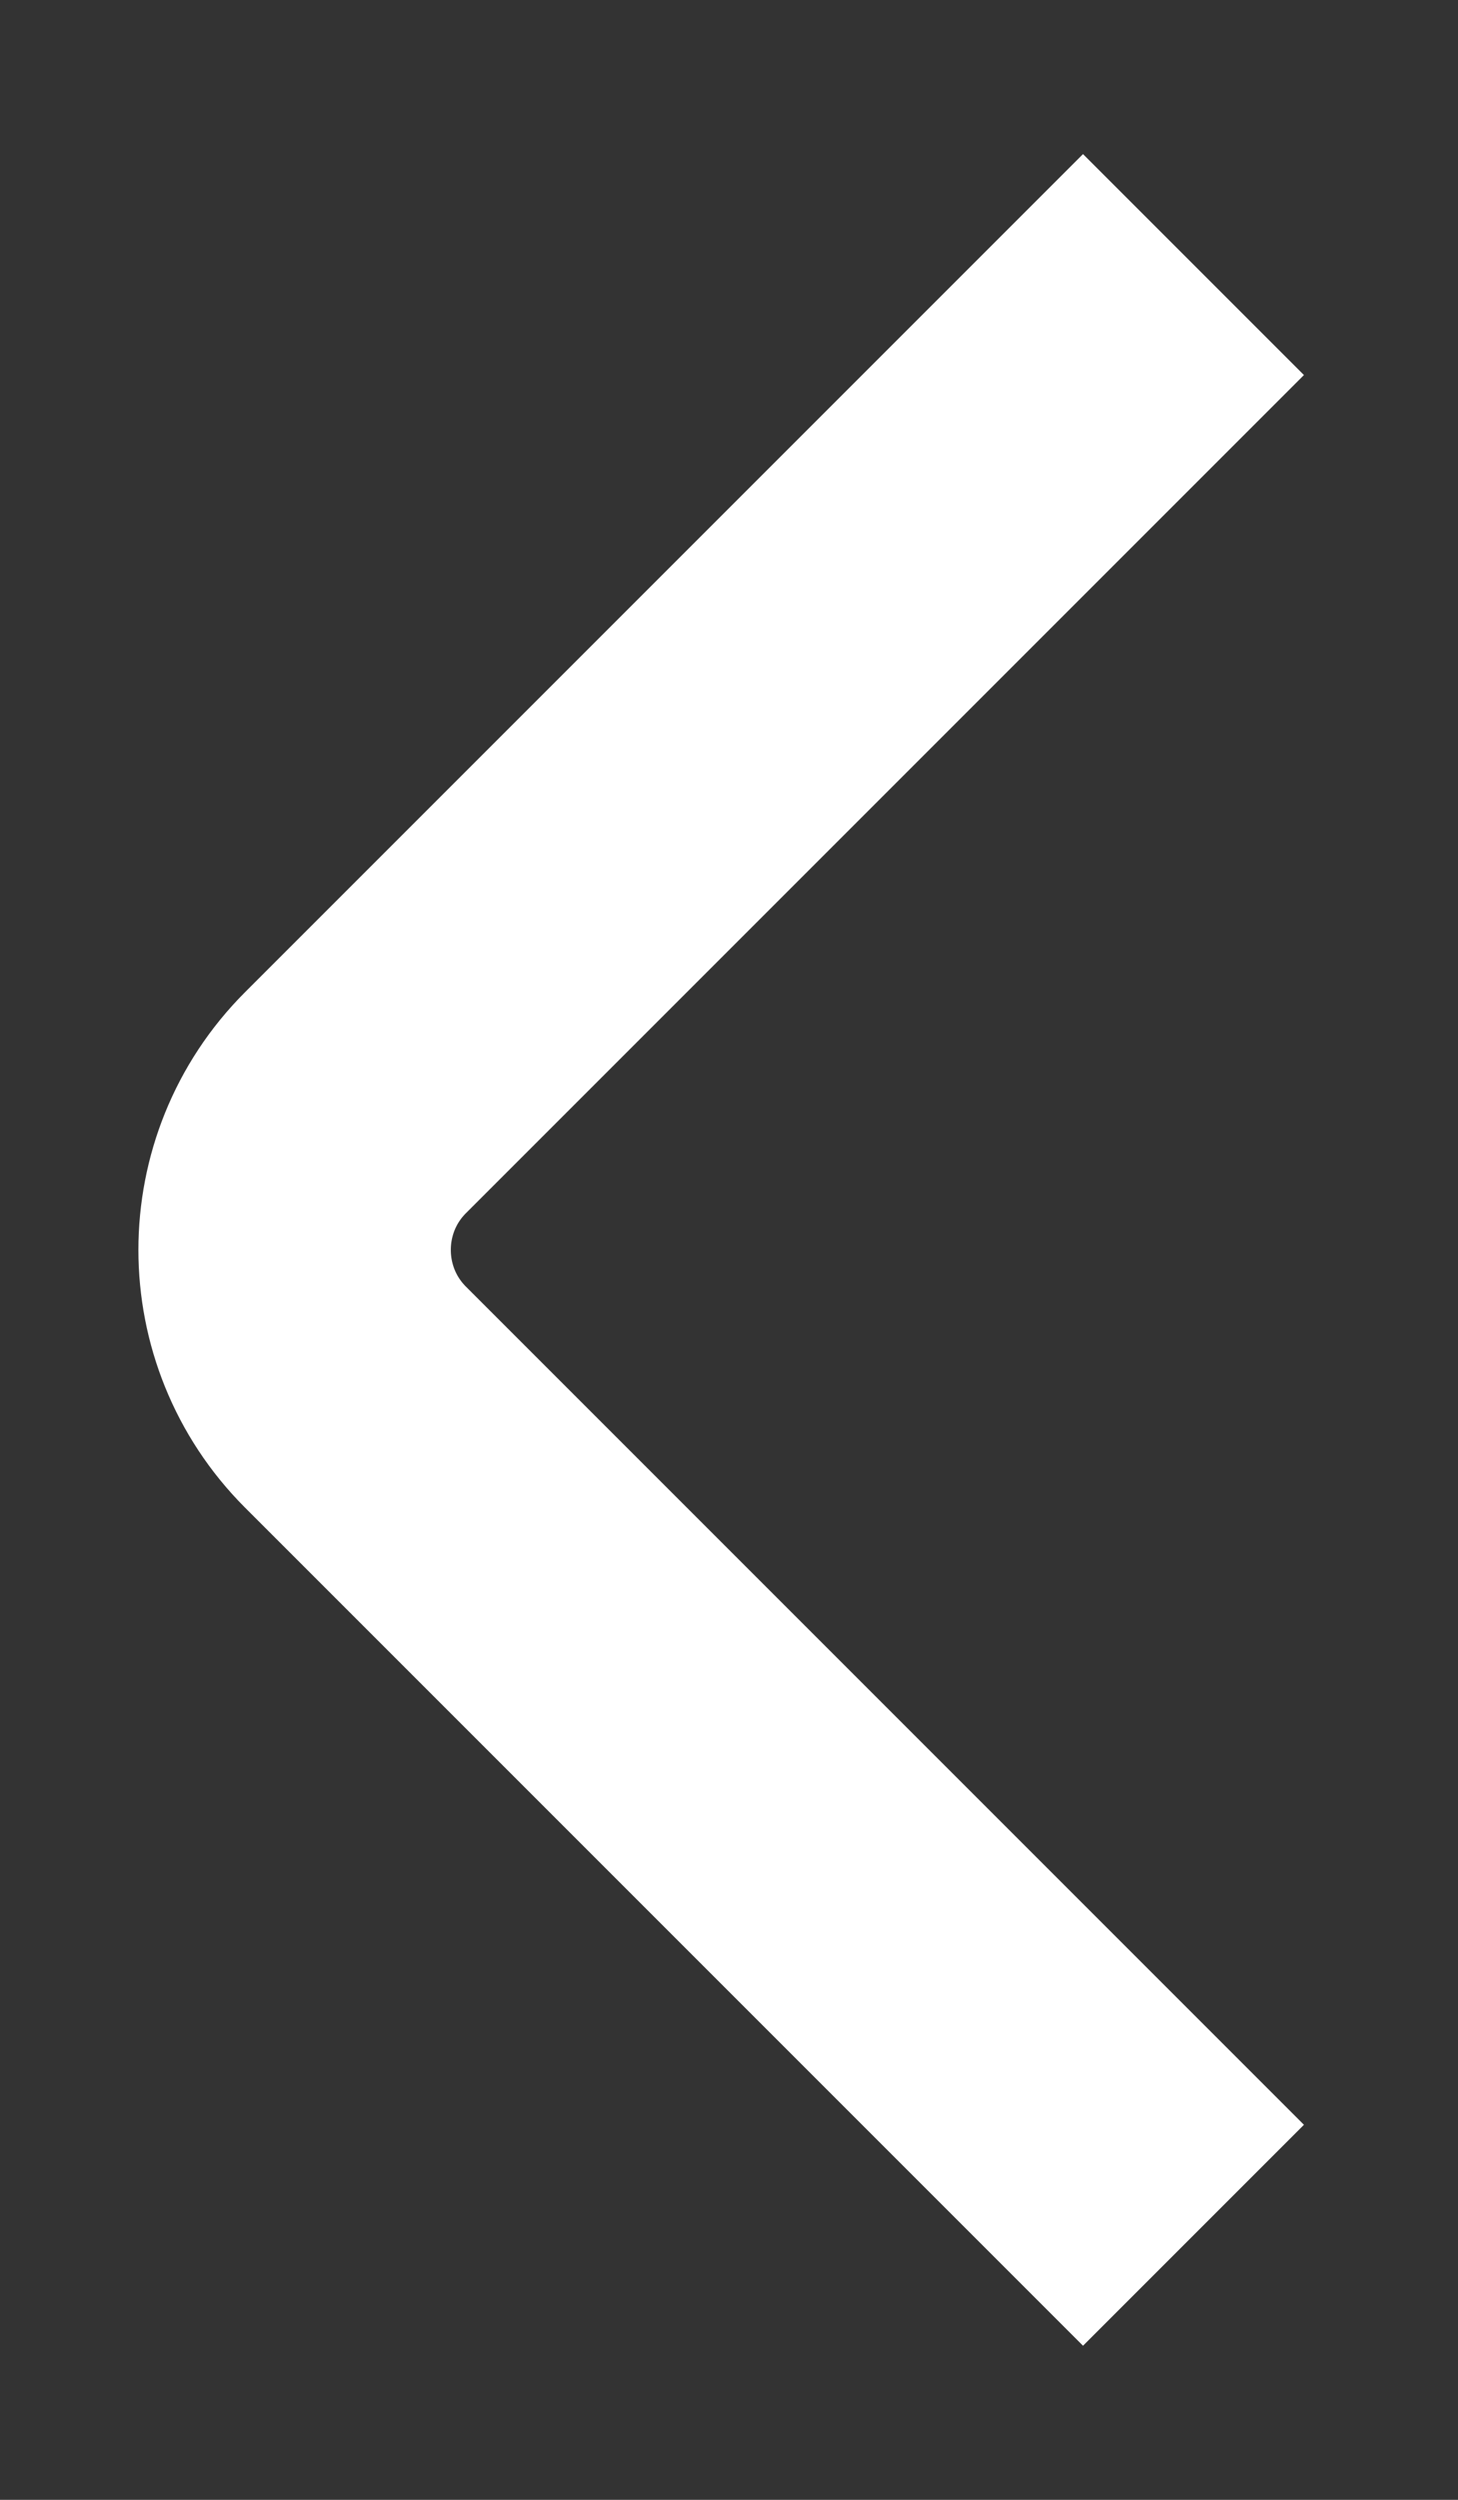 <svg width="7" height="12" viewBox="0 0 7 12" fill="none" xmlns="http://www.w3.org/2000/svg">
<rect x="0" y="0" width="7" height="12" fill="#333333" stroke="none"/>
<path id="Rectangle 89" d="M5.73 1.27L1.707 5.293C1.317 5.683 1.317 6.317 1.707 6.707L5.73 10.73" stroke="white" stroke-width="1.5"/>
</svg>
